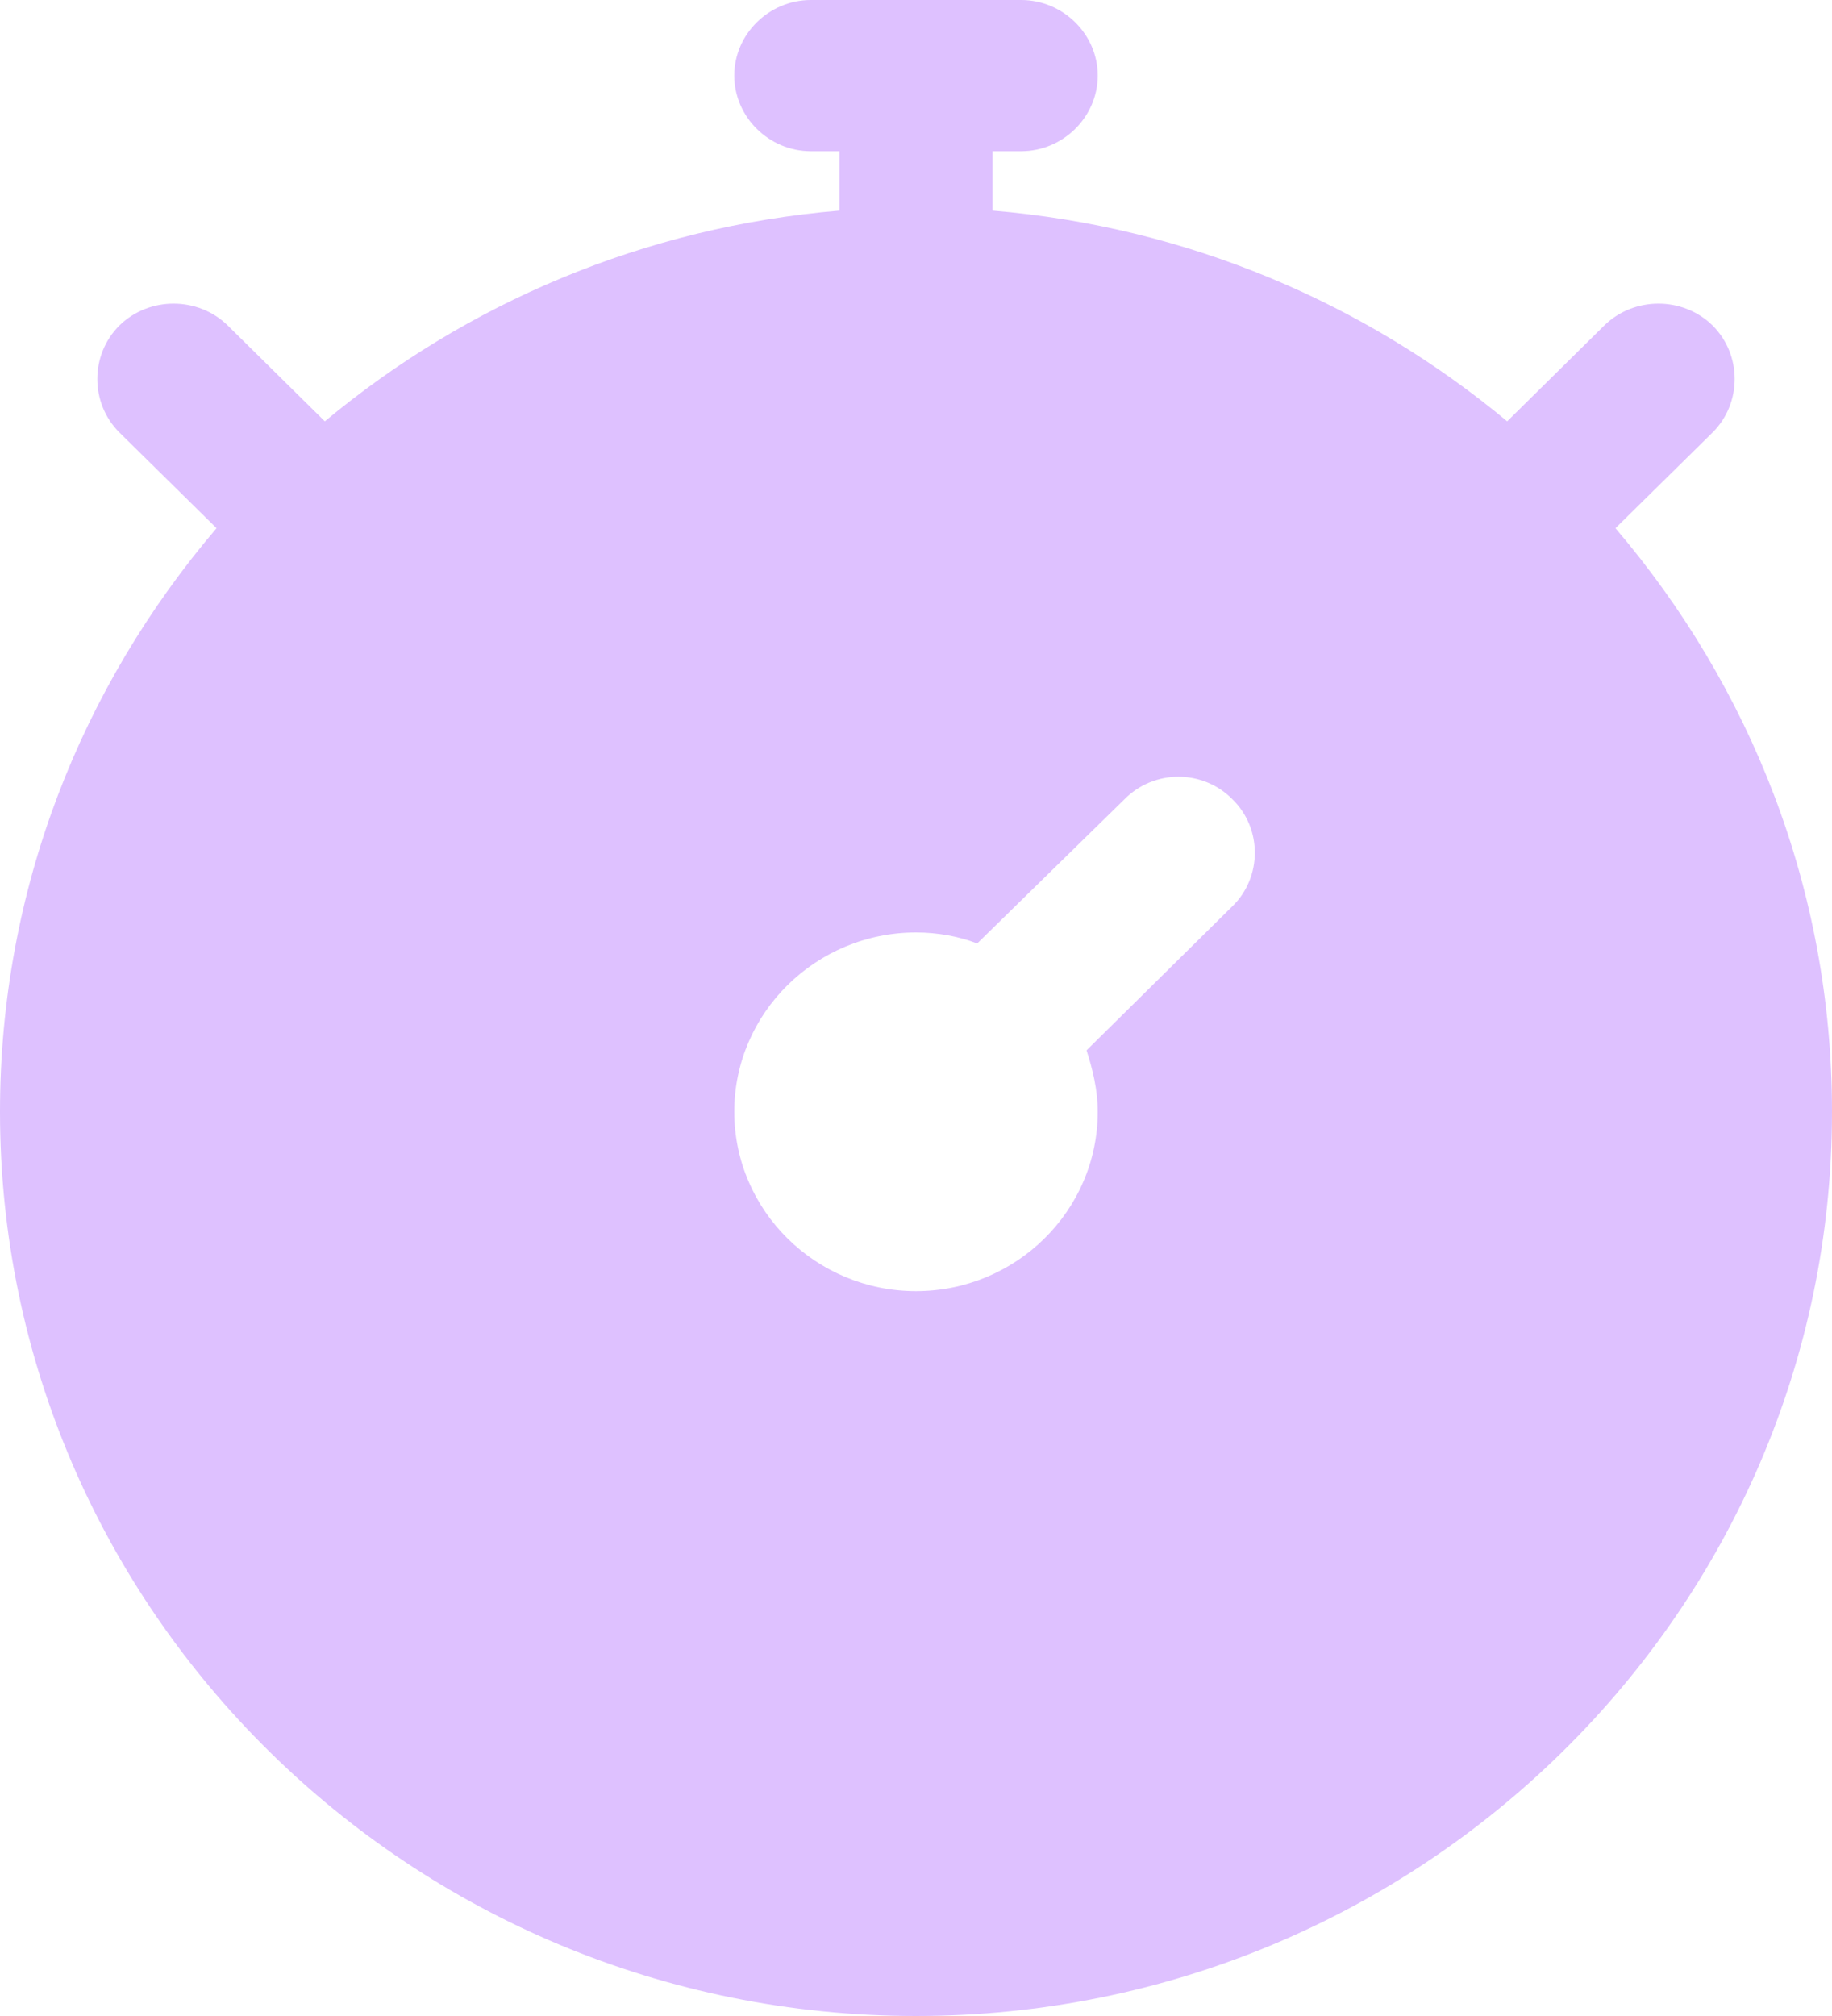 <?xml version="1.0" encoding="UTF-8"?> <svg xmlns="http://www.w3.org/2000/svg" width="10" height="11" viewBox="0 0 10 11" fill="none"><path d="M8.818 2.882L9.348 2.36C9.509 2.2 9.509 1.936 9.348 1.776C9.186 1.617 8.919 1.617 8.757 1.776L8.227 2.299C7.453 1.655 6.483 1.238 5.418 1.149V0.825H5.574C5.803 0.825 5.992 0.638 5.992 0.412C5.992 0.187 5.803 0 5.574 0H4.426C4.197 0 4.008 0.187 4.008 0.412C4.008 0.638 4.197 0.825 4.426 0.825H4.582V1.149C3.517 1.238 2.547 1.655 1.773 2.299L1.243 1.776C1.081 1.617 0.814 1.617 0.652 1.776C0.491 1.936 0.491 2.2 0.652 2.36L1.182 2.882C0.446 3.745 0 4.851 0 6.066C0 8.784 2.241 11 5 11C7.759 11 10 8.784 10 6.066C10 4.851 9.554 3.745 8.818 2.882ZM6.728 4.944L5.931 5.731C5.964 5.835 5.992 5.946 5.992 6.066C5.992 6.606 5.546 7.045 5 7.045C4.454 7.045 4.008 6.606 4.008 6.066C4.008 5.527 4.454 5.088 5 5.088C5.117 5.088 5.234 5.109 5.334 5.148L6.137 4.362C6.299 4.197 6.566 4.197 6.728 4.362C6.89 4.521 6.89 4.785 6.728 4.944Z" fill="#DEC1FF"></path></svg> 